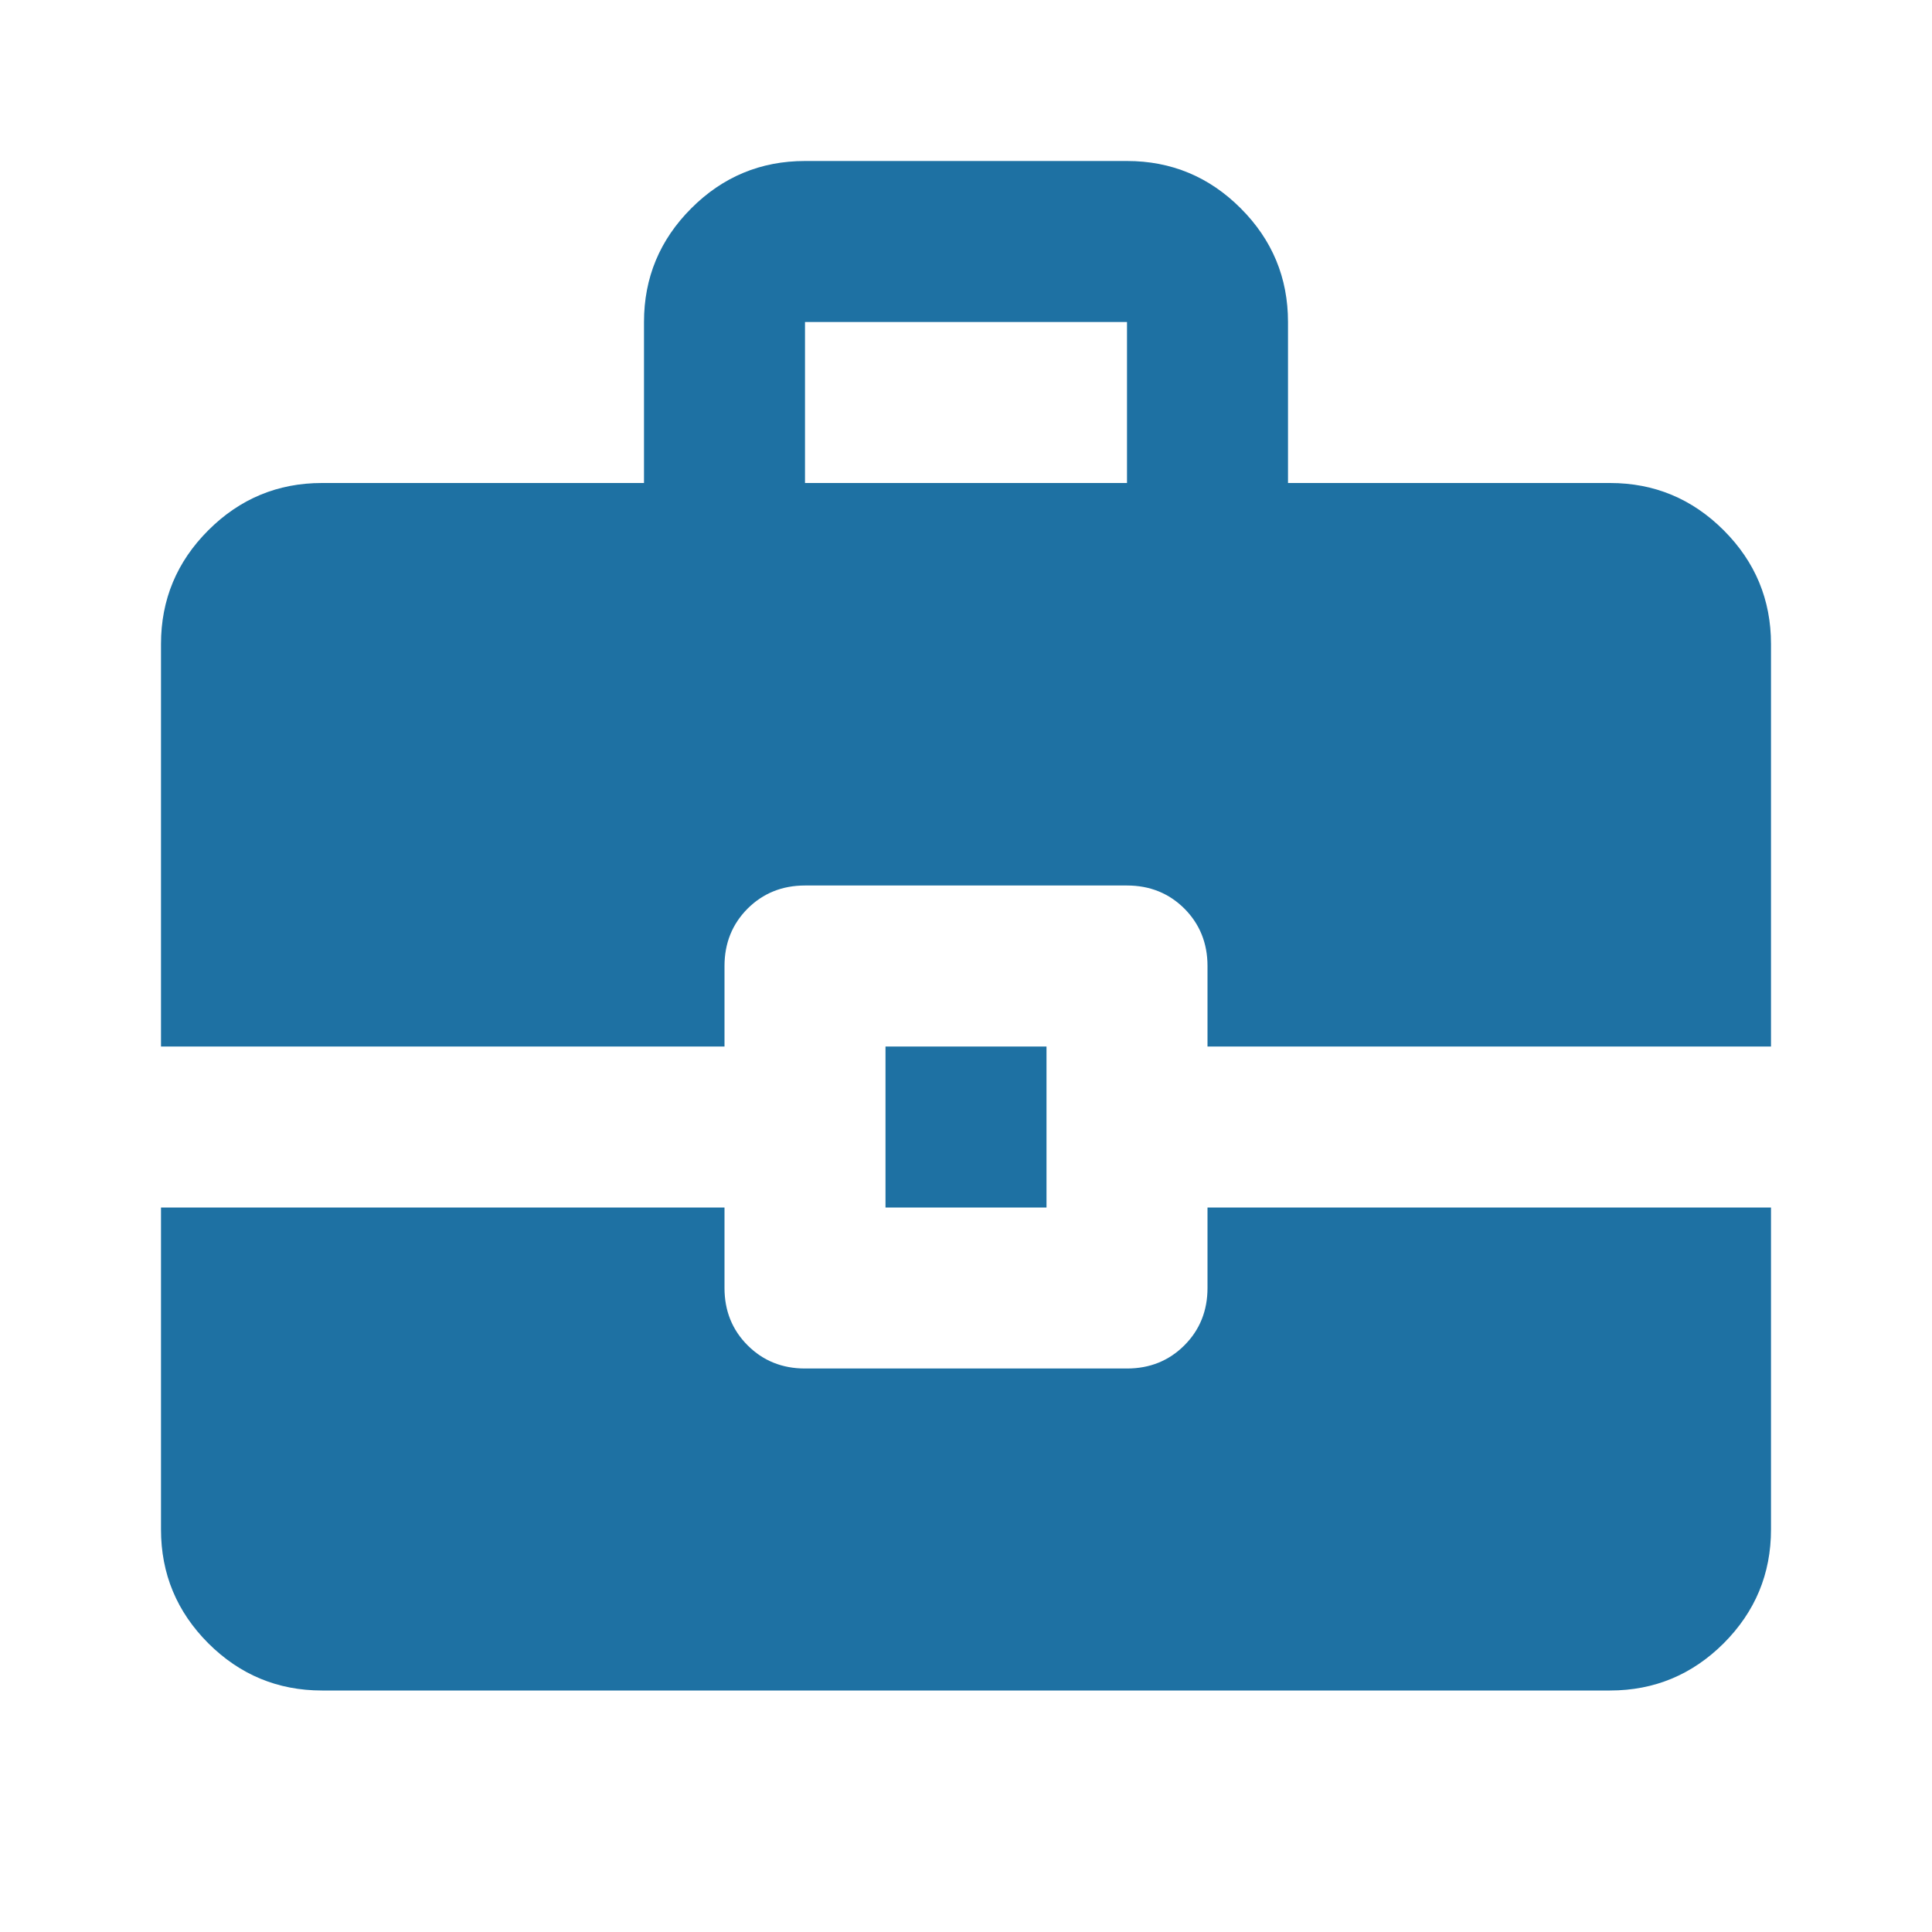 <svg width="24" height="24" viewBox="0 0 24 24" fill="none" xmlns="http://www.w3.org/2000/svg">
<path d="M11 15V13H13V15H11ZM10 6H14V4H10V6ZM4 21C3.45 21 2.979 20.804 2.587 20.413C2.196 20.021 2 19.55 2 19V15H9V16C9 16.283 9.096 16.521 9.287 16.712C9.479 16.904 9.717 17 10 17H14C14.283 17 14.521 16.904 14.713 16.712C14.904 16.521 15 16.283 15 16V15H22V19C22 19.55 21.804 20.021 21.413 20.413C21.021 20.804 20.55 21 20 21H4ZM2 13V8C2 7.45 2.196 6.979 2.587 6.588C2.979 6.196 3.45 6 4 6H8V4C8 3.45 8.196 2.979 8.588 2.587C8.979 2.196 9.45 2 10 2H14C14.55 2 15.021 2.196 15.412 2.587C15.804 2.979 16 3.45 16 4V6H20C20.55 6 21.021 6.196 21.413 6.588C21.804 6.979 22 7.45 22 8V13H15V12C15 11.717 14.904 11.479 14.713 11.287C14.521 11.096 14.283 11 14 11H10C9.717 11 9.479 11.096 9.287 11.287C9.096 11.479 9 11.717 9 12V13H2Z" fill="#1E71A3"/>
</svg>
